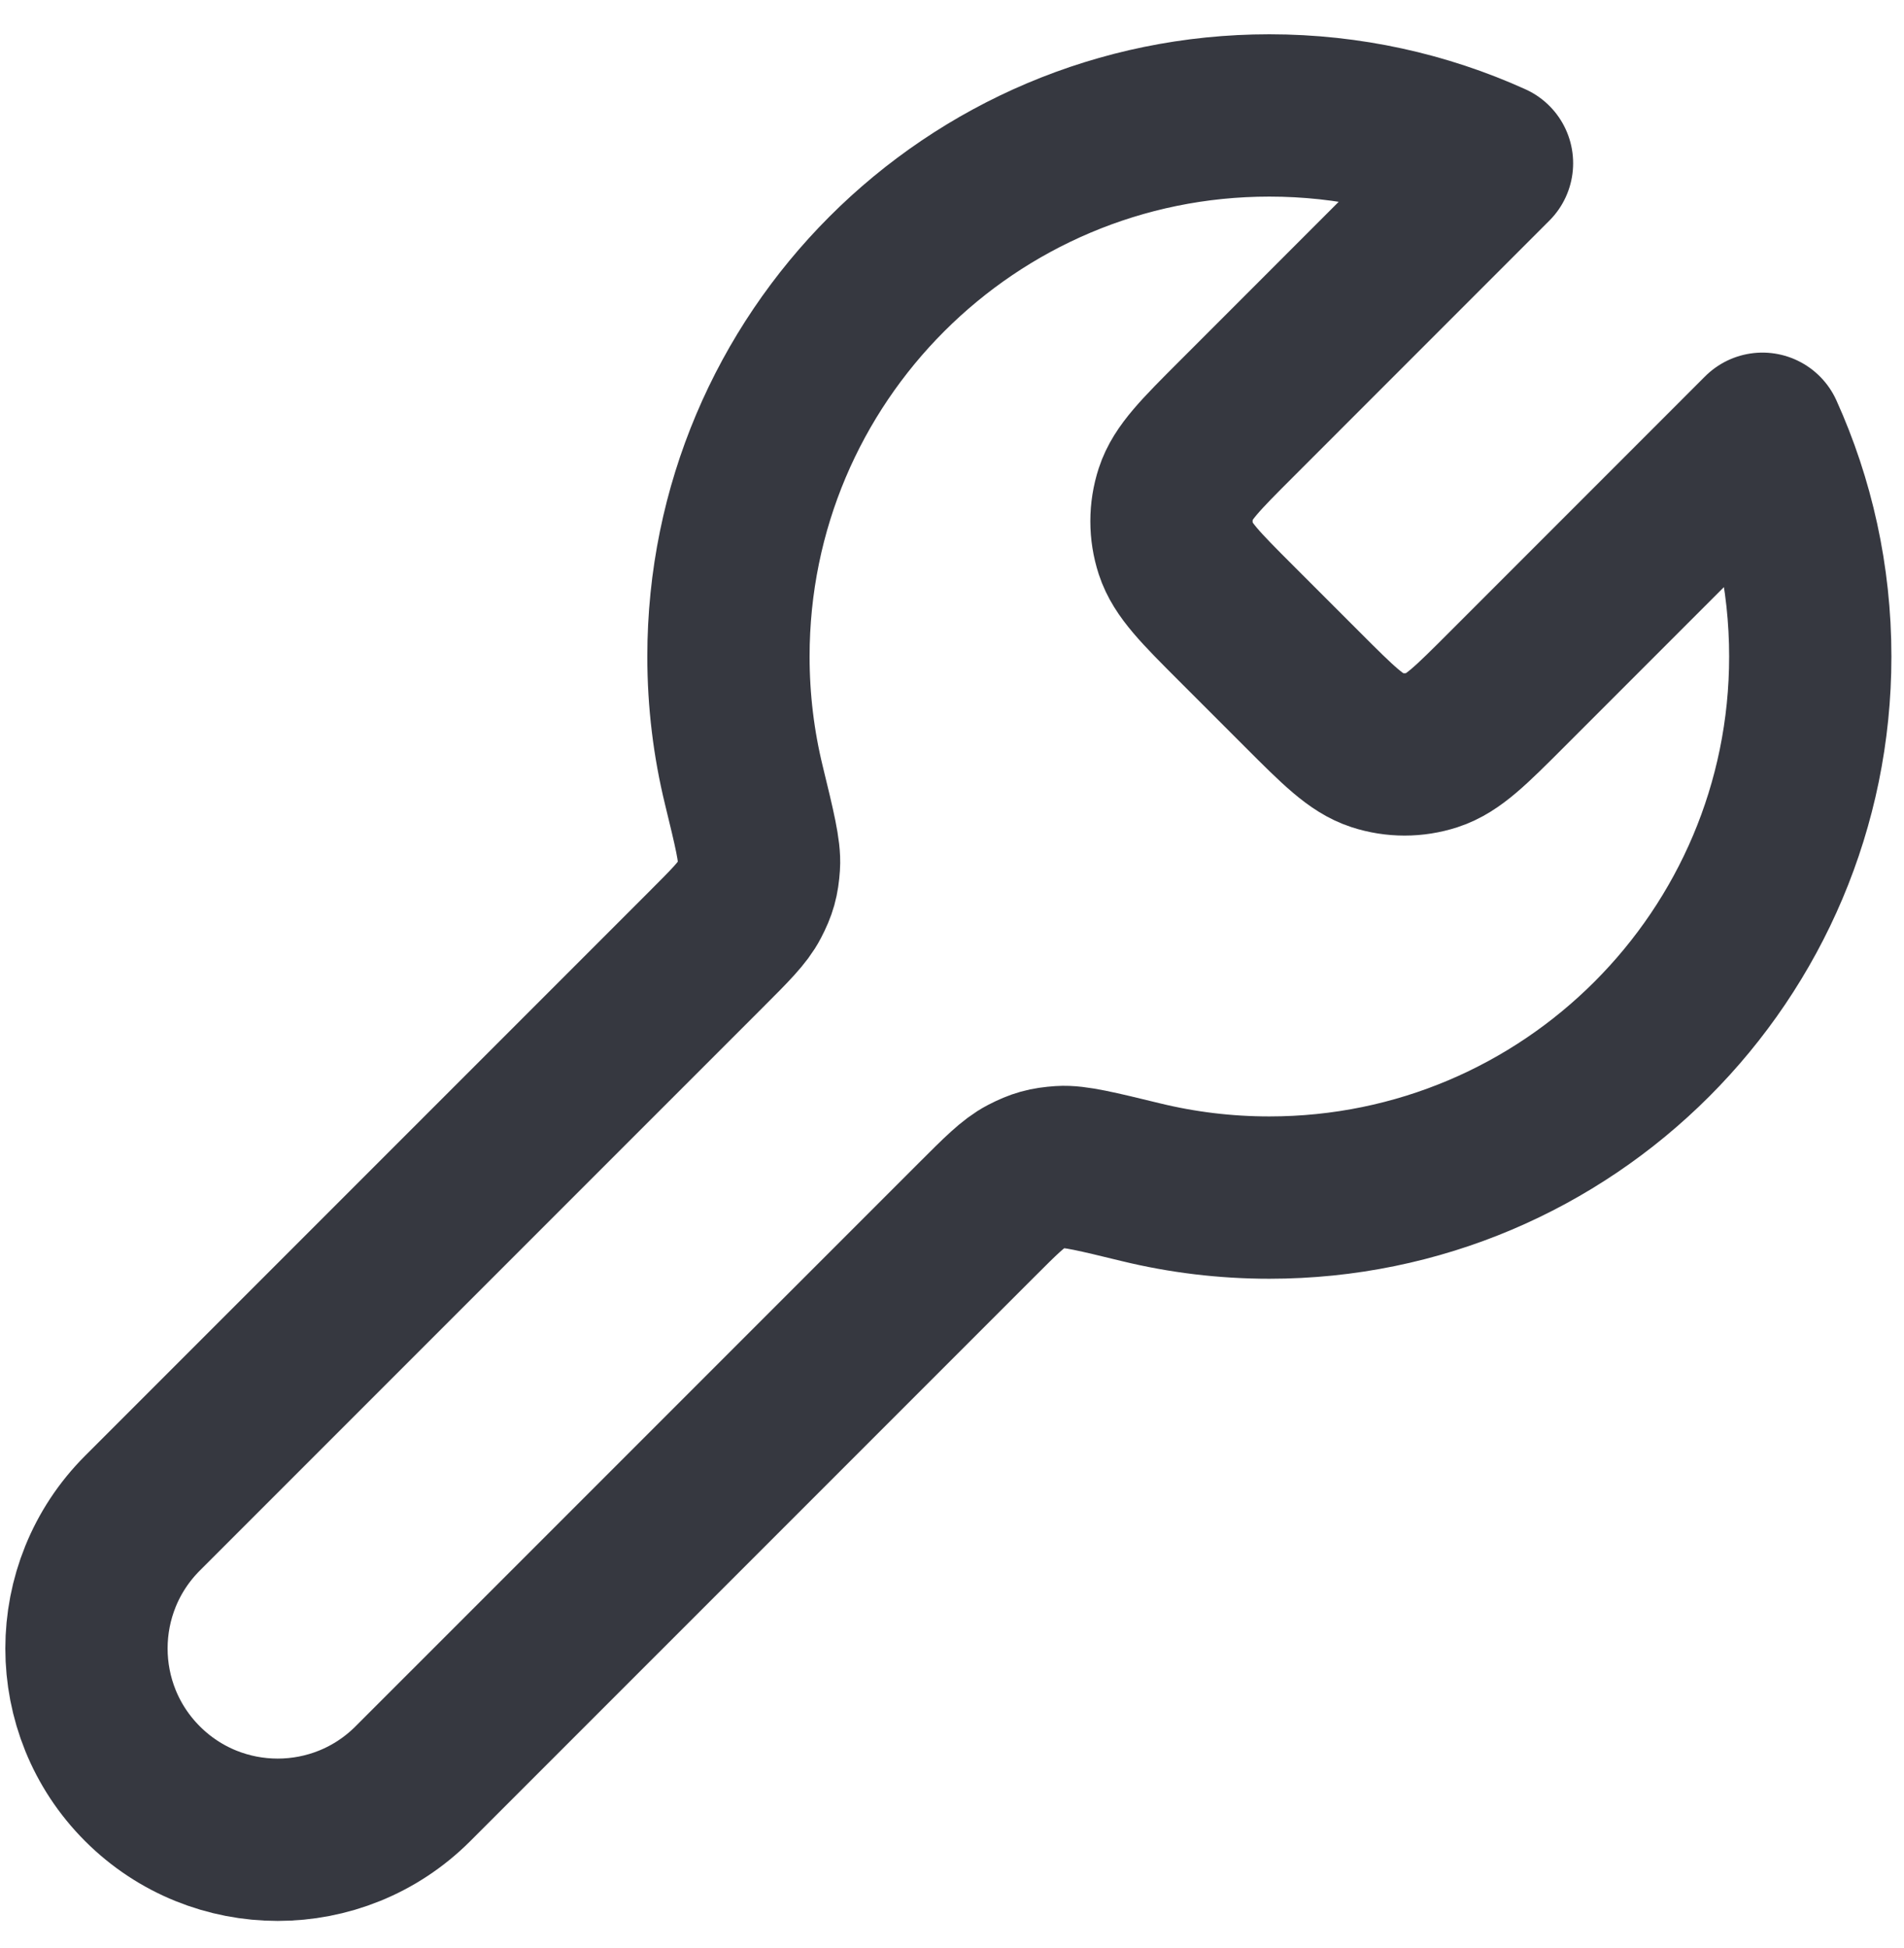 <svg width="44" height="45" viewBox="0 0 44 45" fill="none" xmlns="http://www.w3.org/2000/svg">
<path d="M28.566 14.399C27.741 13.574 27.329 13.161 27.174 12.685C27.038 12.267 27.038 11.816 27.174 11.398C27.329 10.922 27.741 10.51 28.566 9.685L34.479 3.771C32.91 3.062 31.168 2.667 29.334 2.667C22.431 2.667 16.834 8.263 16.834 15.167C16.834 16.19 16.957 17.184 17.189 18.136C17.437 19.155 17.561 19.664 17.539 19.986C17.516 20.323 17.466 20.503 17.31 20.802C17.162 21.089 16.878 21.373 16.309 21.942L3.292 34.958C1.567 36.684 1.567 39.483 3.292 41.208C5.018 42.934 7.817 42.934 9.542 41.208L22.559 28.192C23.128 27.623 23.412 27.339 23.698 27.19C23.998 27.035 24.178 26.985 24.515 26.962C24.837 26.94 25.346 27.064 26.365 27.312C27.317 27.544 28.311 27.667 29.334 27.667C36.238 27.667 41.834 22.07 41.834 15.167C41.834 13.333 41.439 11.591 40.729 10.021L34.816 15.935C33.991 16.76 33.579 17.172 33.103 17.327C32.684 17.463 32.234 17.463 31.815 17.327C31.34 17.172 30.927 16.76 30.102 15.935L28.566 14.399Z" stroke="#363840" stroke-width="3.75" stroke-linecap="round" stroke-linejoin="round"/>
</svg>
